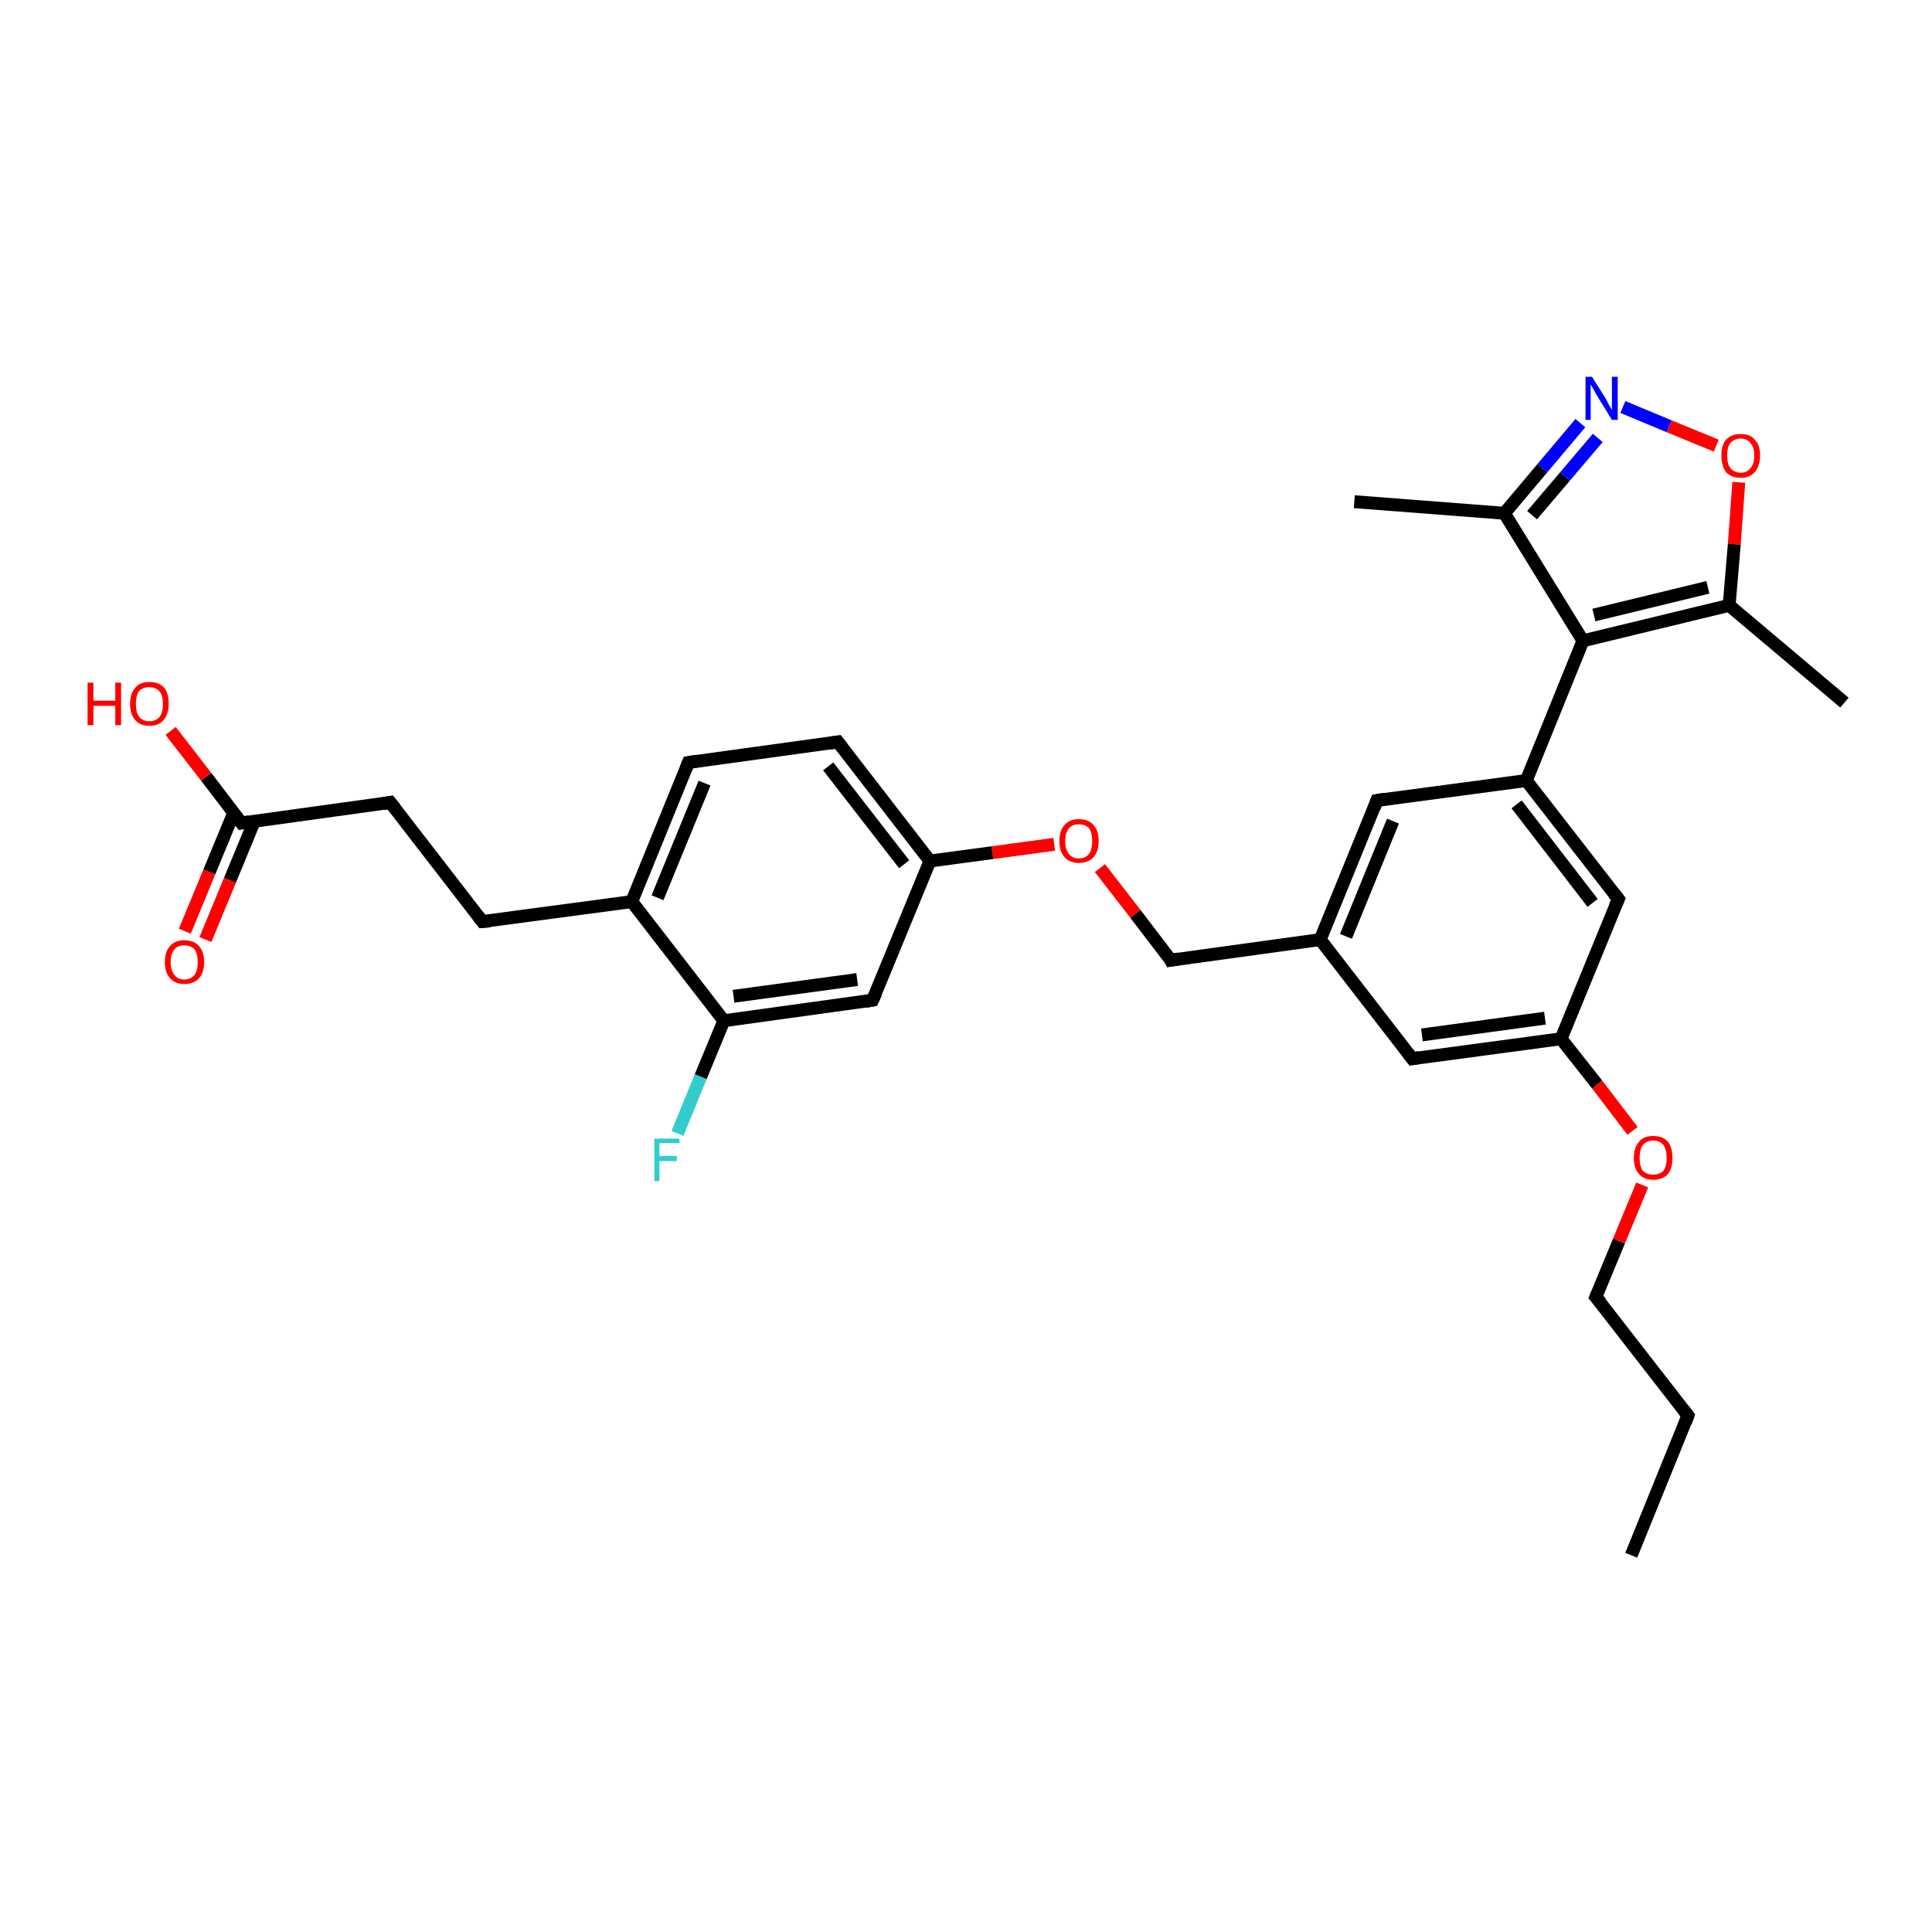 <?xml version='1.0' encoding='iso-8859-1'?>
<svg version='1.1' baseProfile='full'
              xmlns='http://www.w3.org/2000/svg'
                      xmlns:rdkit='http://www.rdkit.org/xml'
                      xmlns:xlink='http://www.w3.org/1999/xlink'
                  xml:space='preserve'
width='300px' height='300px' viewBox='0 0 300 300'>
<!-- END OF HEADER -->
<rect style='opacity:1.0;fill:#FFFFFF;stroke:none' width='300.0' height='300.0' x='0.0' y='0.0'> </rect>
<path class='bond-0 atom-0 atom-1' d='M 253.3,241.5 L 262.1,219.8' style='fill:none;fill-rule:evenodd;stroke:#000000;stroke-width:2.0px;stroke-linecap:butt;stroke-linejoin:miter;stroke-opacity:1' />
<path class='bond-1 atom-1 atom-2' d='M 262.1,219.8 L 247.8,201.4' style='fill:none;fill-rule:evenodd;stroke:#000000;stroke-width:2.0px;stroke-linecap:butt;stroke-linejoin:miter;stroke-opacity:1' />
<path class='bond-2 atom-2 atom-3' d='M 247.8,201.4 L 251.4,192.7' style='fill:none;fill-rule:evenodd;stroke:#000000;stroke-width:2.0px;stroke-linecap:butt;stroke-linejoin:miter;stroke-opacity:1' />
<path class='bond-2 atom-2 atom-3' d='M 251.4,192.7 L 255.0,184.0' style='fill:none;fill-rule:evenodd;stroke:#FF0000;stroke-width:2.0px;stroke-linecap:butt;stroke-linejoin:miter;stroke-opacity:1' />
<path class='bond-3 atom-3 atom-4' d='M 253.5,175.6 L 248.0,168.4' style='fill:none;fill-rule:evenodd;stroke:#FF0000;stroke-width:2.0px;stroke-linecap:butt;stroke-linejoin:miter;stroke-opacity:1' />
<path class='bond-3 atom-3 atom-4' d='M 248.0,168.4 L 242.4,161.3' style='fill:none;fill-rule:evenodd;stroke:#000000;stroke-width:2.0px;stroke-linecap:butt;stroke-linejoin:miter;stroke-opacity:1' />
<path class='bond-4 atom-4 atom-5' d='M 242.4,161.3 L 219.3,164.4' style='fill:none;fill-rule:evenodd;stroke:#000000;stroke-width:2.0px;stroke-linecap:butt;stroke-linejoin:miter;stroke-opacity:1' />
<path class='bond-4 atom-4 atom-5' d='M 239.9,158.1 L 220.8,160.7' style='fill:none;fill-rule:evenodd;stroke:#000000;stroke-width:2.0px;stroke-linecap:butt;stroke-linejoin:miter;stroke-opacity:1' />
<path class='bond-5 atom-5 atom-6' d='M 219.3,164.4 L 205.0,145.9' style='fill:none;fill-rule:evenodd;stroke:#000000;stroke-width:2.0px;stroke-linecap:butt;stroke-linejoin:miter;stroke-opacity:1' />
<path class='bond-6 atom-6 atom-7' d='M 205.0,145.9 L 181.8,149.1' style='fill:none;fill-rule:evenodd;stroke:#000000;stroke-width:2.0px;stroke-linecap:butt;stroke-linejoin:miter;stroke-opacity:1' />
<path class='bond-7 atom-7 atom-8' d='M 181.8,149.1 L 176.3,141.9' style='fill:none;fill-rule:evenodd;stroke:#000000;stroke-width:2.0px;stroke-linecap:butt;stroke-linejoin:miter;stroke-opacity:1' />
<path class='bond-7 atom-7 atom-8' d='M 176.3,141.9 L 170.8,134.8' style='fill:none;fill-rule:evenodd;stroke:#FF0000;stroke-width:2.0px;stroke-linecap:butt;stroke-linejoin:miter;stroke-opacity:1' />
<path class='bond-8 atom-8 atom-9' d='M 163.7,131.1 L 154.1,132.4' style='fill:none;fill-rule:evenodd;stroke:#FF0000;stroke-width:2.0px;stroke-linecap:butt;stroke-linejoin:miter;stroke-opacity:1' />
<path class='bond-8 atom-8 atom-9' d='M 154.1,132.4 L 144.4,133.7' style='fill:none;fill-rule:evenodd;stroke:#000000;stroke-width:2.0px;stroke-linecap:butt;stroke-linejoin:miter;stroke-opacity:1' />
<path class='bond-9 atom-9 atom-10' d='M 144.4,133.7 L 130.1,115.2' style='fill:none;fill-rule:evenodd;stroke:#000000;stroke-width:2.0px;stroke-linecap:butt;stroke-linejoin:miter;stroke-opacity:1' />
<path class='bond-9 atom-9 atom-10' d='M 140.4,134.2 L 128.6,119.0' style='fill:none;fill-rule:evenodd;stroke:#000000;stroke-width:2.0px;stroke-linecap:butt;stroke-linejoin:miter;stroke-opacity:1' />
<path class='bond-10 atom-10 atom-11' d='M 130.1,115.2 L 106.9,118.4' style='fill:none;fill-rule:evenodd;stroke:#000000;stroke-width:2.0px;stroke-linecap:butt;stroke-linejoin:miter;stroke-opacity:1' />
<path class='bond-11 atom-11 atom-12' d='M 106.9,118.4 L 98.1,140.0' style='fill:none;fill-rule:evenodd;stroke:#000000;stroke-width:2.0px;stroke-linecap:butt;stroke-linejoin:miter;stroke-opacity:1' />
<path class='bond-11 atom-11 atom-12' d='M 109.4,121.6 L 102.1,139.4' style='fill:none;fill-rule:evenodd;stroke:#000000;stroke-width:2.0px;stroke-linecap:butt;stroke-linejoin:miter;stroke-opacity:1' />
<path class='bond-12 atom-12 atom-13' d='M 98.1,140.0 L 74.9,143.1' style='fill:none;fill-rule:evenodd;stroke:#000000;stroke-width:2.0px;stroke-linecap:butt;stroke-linejoin:miter;stroke-opacity:1' />
<path class='bond-13 atom-13 atom-14' d='M 74.9,143.1 L 60.6,124.6' style='fill:none;fill-rule:evenodd;stroke:#000000;stroke-width:2.0px;stroke-linecap:butt;stroke-linejoin:miter;stroke-opacity:1' />
<path class='bond-14 atom-14 atom-15' d='M 60.6,124.6 L 37.5,127.8' style='fill:none;fill-rule:evenodd;stroke:#000000;stroke-width:2.0px;stroke-linecap:butt;stroke-linejoin:miter;stroke-opacity:1' />
<path class='bond-15 atom-15 atom-16' d='M 36.3,126.2 L 32.5,135.4' style='fill:none;fill-rule:evenodd;stroke:#000000;stroke-width:2.0px;stroke-linecap:butt;stroke-linejoin:miter;stroke-opacity:1' />
<path class='bond-15 atom-15 atom-16' d='M 32.5,135.4 L 28.7,144.6' style='fill:none;fill-rule:evenodd;stroke:#FF0000;stroke-width:2.0px;stroke-linecap:butt;stroke-linejoin:miter;stroke-opacity:1' />
<path class='bond-15 atom-15 atom-16' d='M 39.5,127.5 L 35.7,136.7' style='fill:none;fill-rule:evenodd;stroke:#000000;stroke-width:2.0px;stroke-linecap:butt;stroke-linejoin:miter;stroke-opacity:1' />
<path class='bond-15 atom-15 atom-16' d='M 35.7,136.7 L 31.9,145.9' style='fill:none;fill-rule:evenodd;stroke:#FF0000;stroke-width:2.0px;stroke-linecap:butt;stroke-linejoin:miter;stroke-opacity:1' />
<path class='bond-16 atom-15 atom-17' d='M 37.5,127.8 L 32.0,120.6' style='fill:none;fill-rule:evenodd;stroke:#000000;stroke-width:2.0px;stroke-linecap:butt;stroke-linejoin:miter;stroke-opacity:1' />
<path class='bond-16 atom-15 atom-17' d='M 32.0,120.6 L 26.5,113.5' style='fill:none;fill-rule:evenodd;stroke:#FF0000;stroke-width:2.0px;stroke-linecap:butt;stroke-linejoin:miter;stroke-opacity:1' />
<path class='bond-17 atom-12 atom-18' d='M 98.1,140.0 L 112.4,158.5' style='fill:none;fill-rule:evenodd;stroke:#000000;stroke-width:2.0px;stroke-linecap:butt;stroke-linejoin:miter;stroke-opacity:1' />
<path class='bond-18 atom-18 atom-19' d='M 112.4,158.5 L 108.8,167.2' style='fill:none;fill-rule:evenodd;stroke:#000000;stroke-width:2.0px;stroke-linecap:butt;stroke-linejoin:miter;stroke-opacity:1' />
<path class='bond-18 atom-18 atom-19' d='M 108.8,167.2 L 105.2,176.0' style='fill:none;fill-rule:evenodd;stroke:#33CCCC;stroke-width:2.0px;stroke-linecap:butt;stroke-linejoin:miter;stroke-opacity:1' />
<path class='bond-19 atom-18 atom-20' d='M 112.4,158.5 L 135.5,155.3' style='fill:none;fill-rule:evenodd;stroke:#000000;stroke-width:2.0px;stroke-linecap:butt;stroke-linejoin:miter;stroke-opacity:1' />
<path class='bond-19 atom-18 atom-20' d='M 113.9,154.7 L 133.1,152.1' style='fill:none;fill-rule:evenodd;stroke:#000000;stroke-width:2.0px;stroke-linecap:butt;stroke-linejoin:miter;stroke-opacity:1' />
<path class='bond-20 atom-6 atom-21' d='M 205.0,145.9 L 213.8,124.3' style='fill:none;fill-rule:evenodd;stroke:#000000;stroke-width:2.0px;stroke-linecap:butt;stroke-linejoin:miter;stroke-opacity:1' />
<path class='bond-20 atom-6 atom-21' d='M 209.0,145.4 L 216.3,127.5' style='fill:none;fill-rule:evenodd;stroke:#000000;stroke-width:2.0px;stroke-linecap:butt;stroke-linejoin:miter;stroke-opacity:1' />
<path class='bond-21 atom-21 atom-22' d='M 213.8,124.3 L 237.0,121.2' style='fill:none;fill-rule:evenodd;stroke:#000000;stroke-width:2.0px;stroke-linecap:butt;stroke-linejoin:miter;stroke-opacity:1' />
<path class='bond-22 atom-22 atom-23' d='M 237.0,121.2 L 245.8,99.5' style='fill:none;fill-rule:evenodd;stroke:#000000;stroke-width:2.0px;stroke-linecap:butt;stroke-linejoin:miter;stroke-opacity:1' />
<path class='bond-23 atom-23 atom-24' d='M 245.8,99.5 L 233.6,79.7' style='fill:none;fill-rule:evenodd;stroke:#000000;stroke-width:2.0px;stroke-linecap:butt;stroke-linejoin:miter;stroke-opacity:1' />
<path class='bond-24 atom-24 atom-25' d='M 233.6,79.7 L 210.3,77.9' style='fill:none;fill-rule:evenodd;stroke:#000000;stroke-width:2.0px;stroke-linecap:butt;stroke-linejoin:miter;stroke-opacity:1' />
<path class='bond-25 atom-24 atom-26' d='M 233.6,79.7 L 239.5,72.7' style='fill:none;fill-rule:evenodd;stroke:#000000;stroke-width:2.0px;stroke-linecap:butt;stroke-linejoin:miter;stroke-opacity:1' />
<path class='bond-25 atom-24 atom-26' d='M 239.5,72.7 L 245.4,65.7' style='fill:none;fill-rule:evenodd;stroke:#0000FF;stroke-width:2.0px;stroke-linecap:butt;stroke-linejoin:miter;stroke-opacity:1' />
<path class='bond-25 atom-24 atom-26' d='M 237.9,80.0 L 243.0,74.0' style='fill:none;fill-rule:evenodd;stroke:#000000;stroke-width:2.0px;stroke-linecap:butt;stroke-linejoin:miter;stroke-opacity:1' />
<path class='bond-25 atom-24 atom-26' d='M 243.0,74.0 L 248.1,68.0' style='fill:none;fill-rule:evenodd;stroke:#0000FF;stroke-width:2.0px;stroke-linecap:butt;stroke-linejoin:miter;stroke-opacity:1' />
<path class='bond-26 atom-26 atom-27' d='M 252.0,63.2 L 259.2,66.2' style='fill:none;fill-rule:evenodd;stroke:#0000FF;stroke-width:2.0px;stroke-linecap:butt;stroke-linejoin:miter;stroke-opacity:1' />
<path class='bond-26 atom-26 atom-27' d='M 259.2,66.2 L 266.5,69.2' style='fill:none;fill-rule:evenodd;stroke:#FF0000;stroke-width:2.0px;stroke-linecap:butt;stroke-linejoin:miter;stroke-opacity:1' />
<path class='bond-27 atom-27 atom-28' d='M 270.0,74.9 L 269.3,84.5' style='fill:none;fill-rule:evenodd;stroke:#FF0000;stroke-width:2.0px;stroke-linecap:butt;stroke-linejoin:miter;stroke-opacity:1' />
<path class='bond-27 atom-27 atom-28' d='M 269.3,84.5 L 268.5,94.0' style='fill:none;fill-rule:evenodd;stroke:#000000;stroke-width:2.0px;stroke-linecap:butt;stroke-linejoin:miter;stroke-opacity:1' />
<path class='bond-28 atom-28 atom-29' d='M 268.5,94.0 L 286.4,109.1' style='fill:none;fill-rule:evenodd;stroke:#000000;stroke-width:2.0px;stroke-linecap:butt;stroke-linejoin:miter;stroke-opacity:1' />
<path class='bond-29 atom-22 atom-30' d='M 237.0,121.2 L 251.3,139.6' style='fill:none;fill-rule:evenodd;stroke:#000000;stroke-width:2.0px;stroke-linecap:butt;stroke-linejoin:miter;stroke-opacity:1' />
<path class='bond-29 atom-22 atom-30' d='M 235.5,124.9 L 247.3,140.2' style='fill:none;fill-rule:evenodd;stroke:#000000;stroke-width:2.0px;stroke-linecap:butt;stroke-linejoin:miter;stroke-opacity:1' />
<path class='bond-30 atom-30 atom-4' d='M 251.3,139.6 L 242.4,161.3' style='fill:none;fill-rule:evenodd;stroke:#000000;stroke-width:2.0px;stroke-linecap:butt;stroke-linejoin:miter;stroke-opacity:1' />
<path class='bond-31 atom-20 atom-9' d='M 135.5,155.3 L 144.4,133.7' style='fill:none;fill-rule:evenodd;stroke:#000000;stroke-width:2.0px;stroke-linecap:butt;stroke-linejoin:miter;stroke-opacity:1' />
<path class='bond-32 atom-28 atom-23' d='M 268.5,94.0 L 245.8,99.5' style='fill:none;fill-rule:evenodd;stroke:#000000;stroke-width:2.0px;stroke-linecap:butt;stroke-linejoin:miter;stroke-opacity:1' />
<path class='bond-32 atom-28 atom-23' d='M 265.2,91.2 L 247.5,95.5' style='fill:none;fill-rule:evenodd;stroke:#000000;stroke-width:2.0px;stroke-linecap:butt;stroke-linejoin:miter;stroke-opacity:1' />
<path d='M 261.7,220.9 L 262.1,219.8 L 261.4,218.9' style='fill:none;stroke:#000000;stroke-width:2.0px;stroke-linecap:butt;stroke-linejoin:miter;stroke-opacity:1;' />
<path d='M 248.6,202.3 L 247.8,201.4 L 248.0,200.9' style='fill:none;stroke:#000000;stroke-width:2.0px;stroke-linecap:butt;stroke-linejoin:miter;stroke-opacity:1;' />
<path d='M 220.4,164.2 L 219.3,164.4 L 218.6,163.5' style='fill:none;stroke:#000000;stroke-width:2.0px;stroke-linecap:butt;stroke-linejoin:miter;stroke-opacity:1;' />
<path d='M 183.0,148.9 L 181.8,149.1 L 181.6,148.7' style='fill:none;stroke:#000000;stroke-width:2.0px;stroke-linecap:butt;stroke-linejoin:miter;stroke-opacity:1;' />
<path d='M 130.8,116.1 L 130.1,115.2 L 128.9,115.4' style='fill:none;stroke:#000000;stroke-width:2.0px;stroke-linecap:butt;stroke-linejoin:miter;stroke-opacity:1;' />
<path d='M 108.1,118.2 L 106.9,118.4 L 106.5,119.4' style='fill:none;stroke:#000000;stroke-width:2.0px;stroke-linecap:butt;stroke-linejoin:miter;stroke-opacity:1;' />
<path d='M 76.1,143.0 L 74.9,143.1 L 74.2,142.2' style='fill:none;stroke:#000000;stroke-width:2.0px;stroke-linecap:butt;stroke-linejoin:miter;stroke-opacity:1;' />
<path d='M 61.4,125.6 L 60.6,124.6 L 59.5,124.8' style='fill:none;stroke:#000000;stroke-width:2.0px;stroke-linecap:butt;stroke-linejoin:miter;stroke-opacity:1;' />
<path d='M 38.7,127.6 L 37.5,127.8 L 37.2,127.4' style='fill:none;stroke:#000000;stroke-width:2.0px;stroke-linecap:butt;stroke-linejoin:miter;stroke-opacity:1;' />
<path d='M 134.4,155.5 L 135.5,155.3 L 136.0,154.2' style='fill:none;stroke:#000000;stroke-width:2.0px;stroke-linecap:butt;stroke-linejoin:miter;stroke-opacity:1;' />
<path d='M 213.4,125.4 L 213.8,124.3 L 215.0,124.1' style='fill:none;stroke:#000000;stroke-width:2.0px;stroke-linecap:butt;stroke-linejoin:miter;stroke-opacity:1;' />
<path d='M 250.6,138.7 L 251.3,139.6 L 250.8,140.7' style='fill:none;stroke:#000000;stroke-width:2.0px;stroke-linecap:butt;stroke-linejoin:miter;stroke-opacity:1;' />
<path class='atom-3' d='M 253.7 179.8
Q 253.7 178.2, 254.5 177.3
Q 255.2 176.4, 256.7 176.4
Q 258.2 176.4, 259.0 177.3
Q 259.7 178.2, 259.7 179.8
Q 259.7 181.4, 259.0 182.3
Q 258.2 183.2, 256.7 183.2
Q 255.3 183.2, 254.5 182.3
Q 253.7 181.4, 253.7 179.8
M 256.7 182.4
Q 257.7 182.4, 258.3 181.8
Q 258.8 181.1, 258.8 179.8
Q 258.8 178.5, 258.3 177.8
Q 257.7 177.1, 256.7 177.1
Q 255.7 177.1, 255.1 177.8
Q 254.6 178.5, 254.6 179.8
Q 254.6 181.1, 255.1 181.8
Q 255.7 182.4, 256.7 182.4
' fill='#FF0000'/>
<path class='atom-8' d='M 164.5 130.6
Q 164.5 129.0, 165.3 128.1
Q 166.1 127.2, 167.5 127.2
Q 169.0 127.2, 169.8 128.1
Q 170.6 129.0, 170.6 130.6
Q 170.6 132.2, 169.8 133.1
Q 169.0 134.0, 167.5 134.0
Q 166.1 134.0, 165.3 133.1
Q 164.5 132.2, 164.5 130.6
M 167.5 133.3
Q 168.5 133.3, 169.1 132.6
Q 169.6 131.9, 169.6 130.6
Q 169.6 129.3, 169.1 128.6
Q 168.5 128.0, 167.5 128.0
Q 166.5 128.0, 166.0 128.6
Q 165.4 129.3, 165.4 130.6
Q 165.4 131.9, 166.0 132.6
Q 166.5 133.3, 167.5 133.3
' fill='#FF0000'/>
<path class='atom-16' d='M 25.6 149.4
Q 25.6 147.8, 26.4 146.9
Q 27.2 146.0, 28.6 146.0
Q 30.1 146.0, 30.9 146.9
Q 31.7 147.8, 31.7 149.4
Q 31.7 151.0, 30.9 151.9
Q 30.1 152.8, 28.6 152.8
Q 27.2 152.8, 26.4 151.9
Q 25.6 151.0, 25.6 149.4
M 28.6 152.1
Q 29.6 152.1, 30.2 151.4
Q 30.7 150.7, 30.7 149.4
Q 30.7 148.1, 30.2 147.4
Q 29.6 146.8, 28.6 146.8
Q 27.6 146.8, 27.1 147.4
Q 26.5 148.1, 26.5 149.4
Q 26.5 150.7, 27.1 151.4
Q 27.6 152.1, 28.6 152.1
' fill='#FF0000'/>
<path class='atom-17' d='M 13.6 106.0
L 14.5 106.0
L 14.5 108.8
L 17.9 108.8
L 17.9 106.0
L 18.8 106.0
L 18.8 112.6
L 17.9 112.6
L 17.9 109.6
L 14.5 109.6
L 14.5 112.6
L 13.6 112.6
L 13.6 106.0
' fill='#FF0000'/>
<path class='atom-17' d='M 20.2 109.3
Q 20.2 107.7, 21.0 106.8
Q 21.7 105.9, 23.2 105.9
Q 24.7 105.9, 25.5 106.8
Q 26.2 107.7, 26.2 109.3
Q 26.2 110.9, 25.4 111.8
Q 24.7 112.7, 23.2 112.7
Q 21.7 112.7, 21.0 111.8
Q 20.2 110.9, 20.2 109.3
M 23.2 112.0
Q 24.2 112.0, 24.8 111.3
Q 25.3 110.6, 25.3 109.3
Q 25.3 108.0, 24.8 107.4
Q 24.2 106.7, 23.2 106.7
Q 22.2 106.7, 21.6 107.3
Q 21.1 108.0, 21.1 109.3
Q 21.1 110.6, 21.6 111.3
Q 22.2 112.0, 23.2 112.0
' fill='#FF0000'/>
<path class='atom-19' d='M 101.6 176.8
L 105.5 176.8
L 105.5 177.5
L 102.4 177.5
L 102.4 179.5
L 105.1 179.5
L 105.1 180.3
L 102.4 180.3
L 102.4 183.4
L 101.6 183.4
L 101.6 176.8
' fill='#33CCCC'/>
<path class='atom-26' d='M 247.2 58.5
L 249.4 62.0
Q 249.6 62.4, 249.9 63.0
Q 250.3 63.6, 250.3 63.7
L 250.3 58.5
L 251.2 58.5
L 251.2 65.2
L 250.3 65.2
L 247.9 61.3
Q 247.7 60.9, 247.4 60.4
Q 247.1 59.9, 247.0 59.7
L 247.0 65.2
L 246.2 65.2
L 246.2 58.5
L 247.2 58.5
' fill='#0000FF'/>
<path class='atom-27' d='M 267.3 70.7
Q 267.3 69.1, 268.0 68.3
Q 268.8 67.4, 270.3 67.4
Q 271.8 67.4, 272.5 68.3
Q 273.3 69.1, 273.3 70.7
Q 273.3 72.3, 272.5 73.3
Q 271.7 74.2, 270.3 74.2
Q 268.8 74.2, 268.0 73.3
Q 267.3 72.3, 267.3 70.7
M 270.3 73.4
Q 271.3 73.4, 271.8 72.7
Q 272.4 72.1, 272.4 70.7
Q 272.4 69.4, 271.8 68.8
Q 271.3 68.1, 270.3 68.1
Q 269.3 68.1, 268.7 68.8
Q 268.2 69.4, 268.2 70.7
Q 268.2 72.1, 268.7 72.7
Q 269.3 73.4, 270.3 73.4
' fill='#FF0000'/>
</svg>
